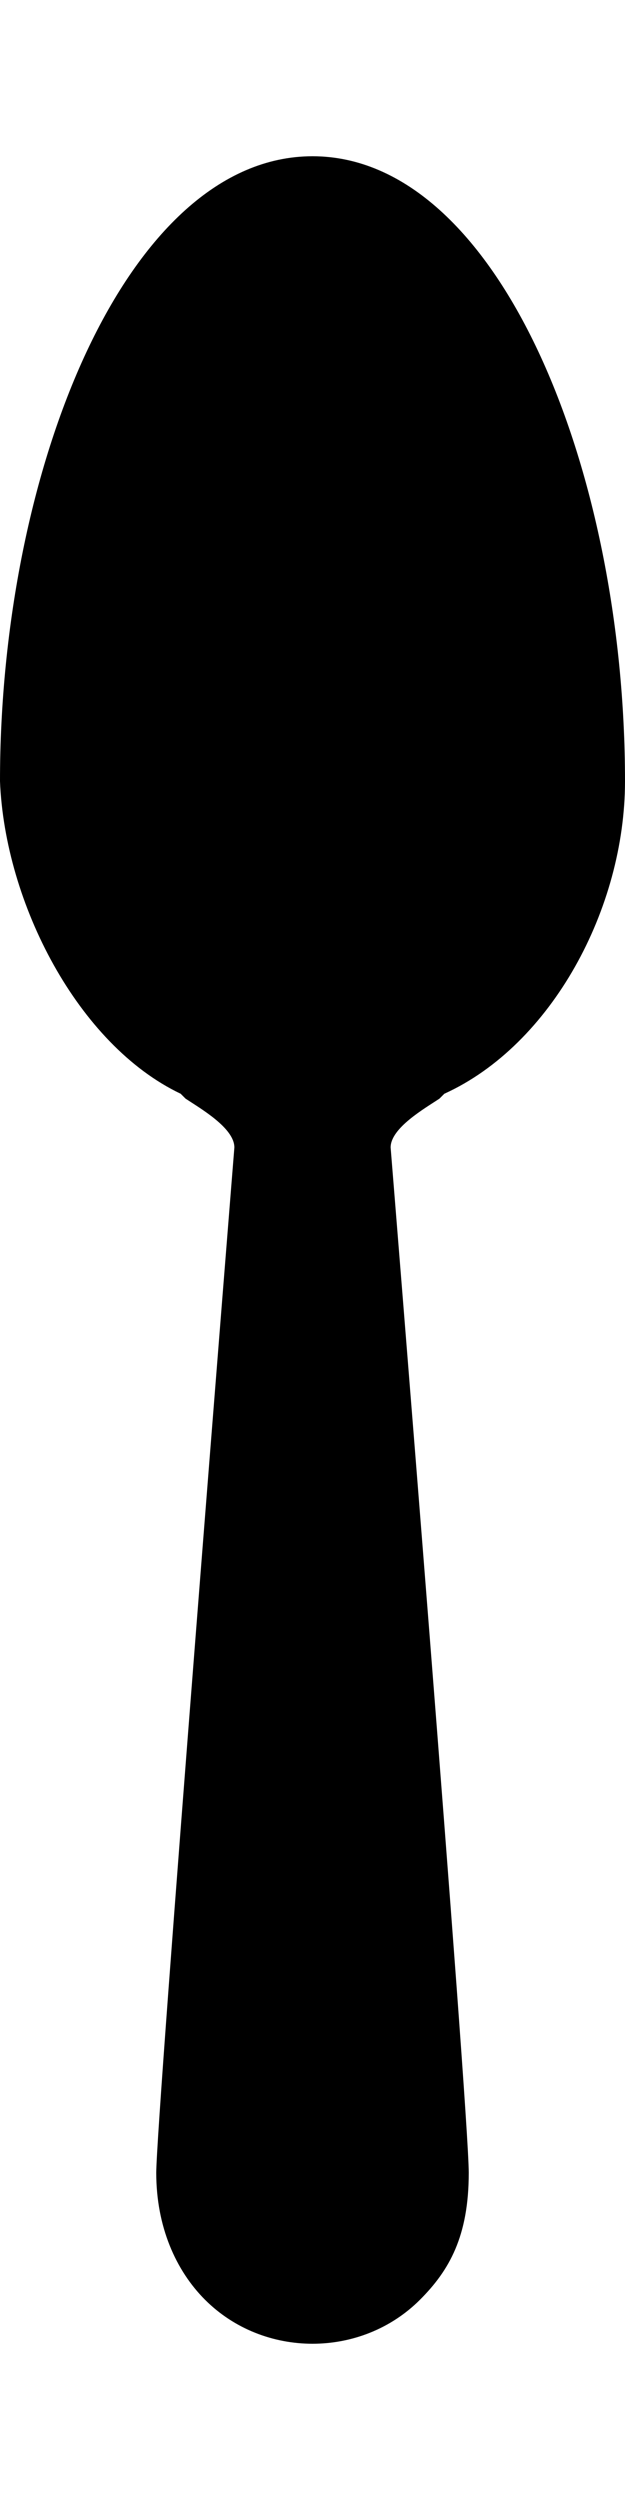 <svg version="1.1" xmlns="http://www.w3.org/2000/svg" xmlns:xlink="http://www.w3.org/1999/xlink" id="spoon" viewBox="0 0 128 512"><path d="M128 160c0-64-26-128-64-128S0 96 0 160c1 25 16 54 37 64l1 1c3 2 10 6 10 10 0 0-16 199-16 210s4 20 10 26 14 9 22 9 16-3 22-9 10-13 10-26-16-210-16-210c0-4 7-8 10-10l1-1c22-10 37-38 37-64z"/></svg>